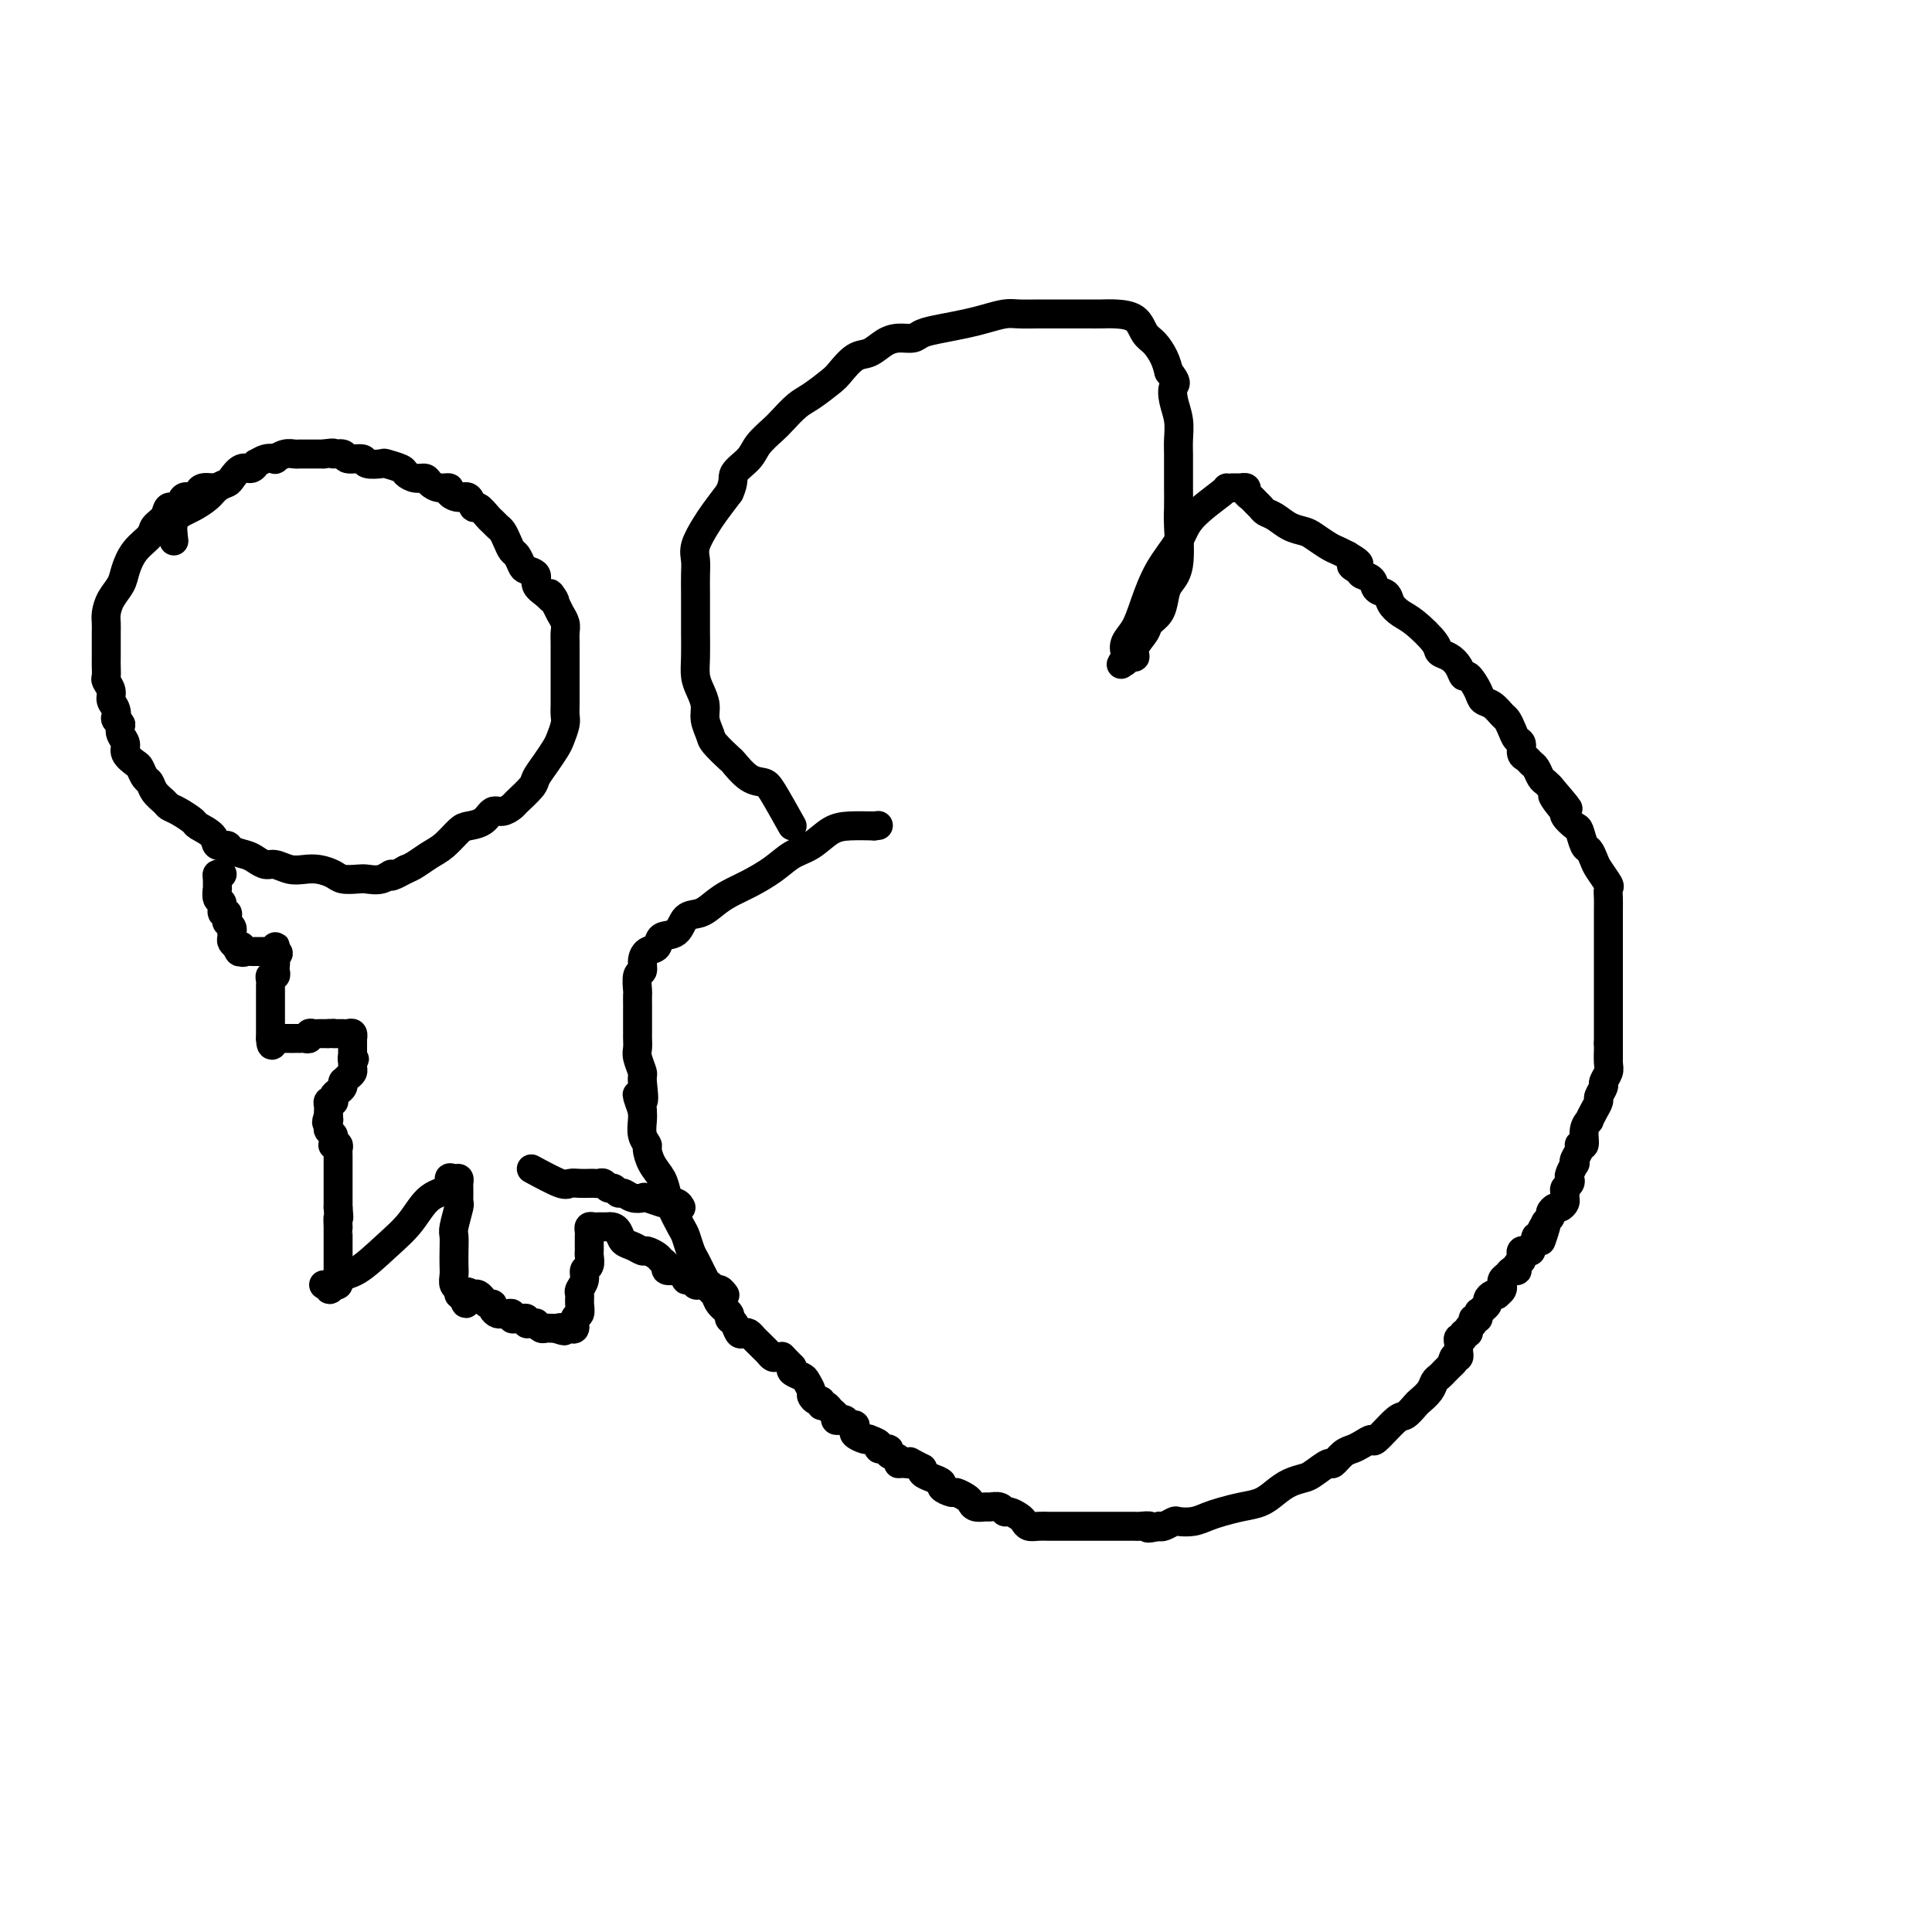 <svg viewBox='0 0 400 400' version='1.1' xmlns='http://www.w3.org/2000/svg' xmlns:xlink='http://www.w3.org/1999/xlink'><g fill='none' stroke='#000000' stroke-width='6' stroke-linecap='round' stroke-linejoin='round'><path d='M36,112c-0.187,-1.482 -0.374,-2.964 0,-4c0.374,-1.036 1.308,-1.626 2,-2c0.692,-0.374 1.140,-0.533 2,-1c0.860,-0.467 2.131,-1.243 3,-2c0.869,-0.757 1.335,-1.494 2,-2c0.665,-0.506 1.527,-0.781 2,-1c0.473,-0.219 0.556,-0.383 1,-1c0.444,-0.617 1.249,-1.686 2,-2c0.751,-0.314 1.449,0.126 2,0c0.551,-0.126 0.955,-0.817 1,-1c0.045,-0.183 -0.269,0.143 0,0c0.269,-0.143 1.122,-0.756 2,-1c0.878,-0.244 1.781,-0.118 2,0c0.219,0.118 -0.244,0.228 0,0c0.244,-0.228 1.197,-0.793 2,-1c0.803,-0.207 1.458,-0.055 2,0c0.542,0.055 0.971,0.015 1,0c0.029,-0.015 -0.343,-0.004 0,0c0.343,0.004 1.401,0.001 2,0c0.599,-0.001 0.738,-0.000 1,0c0.262,0.000 0.646,0.000 1,0c0.354,-0.000 0.677,-0.000 1,0'/><path d='M67,94c2.965,-0.447 1.877,-0.063 2,0c0.123,0.063 1.455,-0.193 2,0c0.545,0.193 0.301,0.836 1,1c0.699,0.164 2.342,-0.149 3,0c0.658,0.149 0.333,0.761 1,1c0.667,0.239 2.328,0.107 3,0c0.672,-0.107 0.355,-0.187 1,0c0.645,0.187 2.252,0.641 3,1c0.748,0.359 0.637,0.622 1,1c0.363,0.378 1.202,0.871 2,1c0.798,0.129 1.557,-0.106 2,0c0.443,0.106 0.569,0.555 1,1c0.431,0.445 1.166,0.888 2,1c0.834,0.112 1.768,-0.105 2,0c0.232,0.105 -0.237,0.534 0,1c0.237,0.466 1.181,0.969 2,1c0.819,0.031 1.515,-0.409 2,0c0.485,0.409 0.760,1.668 1,2c0.240,0.332 0.446,-0.263 1,0c0.554,0.263 1.458,1.382 2,2c0.542,0.618 0.723,0.733 1,1c0.277,0.267 0.652,0.686 1,1c0.348,0.314 0.671,0.521 1,1c0.329,0.479 0.664,1.228 1,2c0.336,0.772 0.672,1.568 1,2c0.328,0.432 0.647,0.500 1,1c0.353,0.500 0.741,1.432 1,2c0.259,0.568 0.389,0.771 1,1c0.611,0.229 1.703,0.485 2,1c0.297,0.515 -0.201,1.290 0,2c0.201,0.710 1.100,1.355 2,2'/><path d='M113,123c3.272,3.308 1.451,0.577 1,0c-0.451,-0.577 0.468,1.000 1,2c0.532,1.000 0.679,1.424 1,2c0.321,0.576 0.818,1.304 1,2c0.182,0.696 0.049,1.360 0,2c-0.049,0.640 -0.013,1.256 0,2c0.013,0.744 0.004,1.616 0,2c-0.004,0.384 -0.001,0.282 0,1c0.001,0.718 0.000,2.257 0,3c-0.000,0.743 -0.000,0.689 0,1c0.000,0.311 0.001,0.988 0,2c-0.001,1.012 -0.003,2.358 0,3c0.003,0.642 0.013,0.580 0,1c-0.013,0.420 -0.047,1.322 0,2c0.047,0.678 0.177,1.130 0,2c-0.177,0.870 -0.661,2.157 -1,3c-0.339,0.843 -0.532,1.242 -1,2c-0.468,0.758 -1.210,1.876 -2,3c-0.790,1.124 -1.629,2.253 -2,3c-0.371,0.747 -0.274,1.113 -1,2c-0.726,0.887 -2.276,2.297 -3,3c-0.724,0.703 -0.621,0.700 -1,1c-0.379,0.300 -1.241,0.905 -2,1c-0.759,0.095 -1.414,-0.319 -2,0c-0.586,0.319 -1.104,1.369 -2,2c-0.896,0.631 -2.169,0.841 -3,1c-0.831,0.159 -1.220,0.266 -2,1c-0.780,0.734 -1.951,2.094 -3,3c-1.049,0.906 -1.975,1.359 -3,2c-1.025,0.641 -2.150,1.469 -3,2c-0.850,0.531 -1.425,0.766 -2,1'/><path d='M84,180c-4.159,2.332 -3.058,1.161 -3,1c0.058,-0.161 -0.928,0.686 -2,1c-1.072,0.314 -2.229,0.095 -3,0c-0.771,-0.095 -1.154,-0.064 -2,0c-0.846,0.064 -2.155,0.162 -3,0c-0.845,-0.162 -1.227,-0.583 -2,-1c-0.773,-0.417 -1.936,-0.829 -3,-1c-1.064,-0.171 -2.029,-0.101 -3,0c-0.971,0.101 -1.950,0.234 -3,0c-1.050,-0.234 -2.173,-0.836 -3,-1c-0.827,-0.164 -1.358,0.110 -2,0c-0.642,-0.110 -1.395,-0.602 -2,-1c-0.605,-0.398 -1.063,-0.701 -2,-1c-0.937,-0.299 -2.353,-0.595 -3,-1c-0.647,-0.405 -0.525,-0.920 -1,-1c-0.475,-0.080 -1.548,0.273 -2,0c-0.452,-0.273 -0.282,-1.173 -1,-2c-0.718,-0.827 -2.324,-1.583 -3,-2c-0.676,-0.417 -0.423,-0.496 -1,-1c-0.577,-0.504 -1.986,-1.435 -3,-2c-1.014,-0.565 -1.634,-0.766 -2,-1c-0.366,-0.234 -0.480,-0.500 -1,-1c-0.520,-0.500 -1.448,-1.232 -2,-2c-0.552,-0.768 -0.730,-1.571 -1,-2c-0.270,-0.429 -0.632,-0.485 -1,-1c-0.368,-0.515 -0.743,-1.489 -1,-2c-0.257,-0.511 -0.395,-0.560 -1,-1c-0.605,-0.440 -1.678,-1.273 -2,-2c-0.322,-0.727 0.106,-1.350 0,-2c-0.106,-0.650 -0.744,-1.329 -1,-2c-0.256,-0.671 -0.128,-1.336 0,-2'/><path d='M25,150c-1.327,-2.297 -1.144,-1.039 -1,-1c0.144,0.039 0.249,-1.140 0,-2c-0.249,-0.860 -0.851,-1.399 -1,-2c-0.149,-0.601 0.156,-1.263 0,-2c-0.156,-0.737 -0.774,-1.547 -1,-2c-0.226,-0.453 -0.061,-0.548 0,-1c0.061,-0.452 0.016,-1.262 0,-2c-0.016,-0.738 -0.005,-1.404 0,-2c0.005,-0.596 0.003,-1.121 0,-2c-0.003,-0.879 -0.008,-2.111 0,-3c0.008,-0.889 0.029,-1.433 0,-2c-0.029,-0.567 -0.108,-1.155 0,-2c0.108,-0.845 0.404,-1.945 1,-3c0.596,-1.055 1.492,-2.064 2,-3c0.508,-0.936 0.626,-1.797 1,-3c0.374,-1.203 1.002,-2.747 2,-4c0.998,-1.253 2.365,-2.214 3,-3c0.635,-0.786 0.536,-1.395 1,-2c0.464,-0.605 1.490,-1.205 2,-2c0.510,-0.795 0.504,-1.785 1,-2c0.496,-0.215 1.494,0.345 2,0c0.506,-0.345 0.520,-1.595 1,-2c0.480,-0.405 1.425,0.035 2,0c0.575,-0.035 0.781,-0.545 1,-1c0.219,-0.455 0.450,-0.854 1,-1c0.550,-0.146 1.417,-0.039 2,0c0.583,0.039 0.881,0.011 1,0c0.119,-0.011 0.060,-0.006 0,0'/><path d='M46,181c-0.423,-0.048 -0.847,-0.097 -1,0c-0.153,0.097 -0.037,0.339 0,1c0.037,0.661 -0.005,1.740 0,2c0.005,0.260 0.058,-0.299 0,0c-0.058,0.299 -0.225,1.456 0,2c0.225,0.544 0.844,0.474 1,1c0.156,0.526 -0.151,1.646 0,2c0.151,0.354 0.758,-0.059 1,0c0.242,0.059 0.117,0.589 0,1c-0.117,0.411 -0.227,0.701 0,1c0.227,0.299 0.792,0.605 1,1c0.208,0.395 0.058,0.879 0,1c-0.058,0.121 -0.026,-0.122 0,0c0.026,0.122 0.045,0.610 0,1c-0.045,0.390 -0.156,0.683 0,1c0.156,0.317 0.578,0.659 1,1'/><path d='M49,196c0.704,2.260 0.963,0.409 1,0c0.037,-0.409 -0.150,0.622 0,1c0.150,0.378 0.635,0.101 1,0c0.365,-0.101 0.608,-0.027 1,0c0.392,0.027 0.932,0.008 1,0c0.068,-0.008 -0.336,-0.006 0,0c0.336,0.006 1.410,0.015 2,0c0.590,-0.015 0.694,-0.054 1,0c0.306,0.054 0.814,0.200 1,0c0.186,-0.200 0.050,-0.746 0,-1c-0.050,-0.254 -0.014,-0.215 0,0c0.014,0.215 0.007,0.608 0,1'/><path d='M57,197c1.238,0.334 0.333,0.668 0,1c-0.333,0.332 -0.093,0.663 0,1c0.093,0.337 0.039,0.682 0,1c-0.039,0.318 -0.063,0.610 0,1c0.063,0.390 0.213,0.878 0,1c-0.213,0.122 -0.789,-0.121 -1,0c-0.211,0.121 -0.057,0.606 0,1c0.057,0.394 0.015,0.697 0,1c-0.015,0.303 -0.004,0.606 0,1c0.004,0.394 0.001,0.879 0,1c-0.001,0.121 -0.000,-0.121 0,0c0.000,0.121 0.000,0.606 0,1c-0.000,0.394 -0.000,0.697 0,1c0.000,0.303 0.000,0.606 0,1c-0.000,0.394 -0.000,0.879 0,1c0.000,0.121 0.000,-0.123 0,0c-0.000,0.123 -0.000,0.611 0,1c0.000,0.389 0.000,0.679 0,1c-0.000,0.321 -0.000,0.674 0,1c0.000,0.326 0.000,0.626 0,1c-0.000,0.374 -0.000,0.821 0,1c0.000,0.179 0.000,0.089 0,0'/><path d='M56,215c0.085,2.785 0.796,0.746 1,0c0.204,-0.746 -0.100,-0.200 0,0c0.100,0.200 0.605,0.054 1,0c0.395,-0.054 0.679,-0.014 1,0c0.321,0.014 0.677,0.004 1,0c0.323,-0.004 0.612,0.000 1,0c0.388,-0.000 0.874,-0.004 1,0c0.126,0.004 -0.107,0.015 0,0c0.107,-0.015 0.554,-0.057 1,0c0.446,0.057 0.889,0.211 1,0c0.111,-0.211 -0.111,-0.789 0,-1c0.111,-0.211 0.555,-0.057 1,0c0.445,0.057 0.893,0.015 1,0c0.107,-0.015 -0.125,-0.004 0,0c0.125,0.004 0.607,0.001 1,0c0.393,-0.001 0.696,-0.001 1,0'/><path d='M68,214c2.039,-0.155 1.138,-0.041 1,0c-0.138,0.041 0.489,0.010 1,0c0.511,-0.010 0.908,0.001 1,0c0.092,-0.001 -0.119,-0.015 0,0c0.119,0.015 0.568,0.060 1,0c0.432,-0.060 0.848,-0.223 1,0c0.152,0.223 0.041,0.833 0,1c-0.041,0.167 -0.011,-0.110 0,0c0.011,0.110 0.003,0.607 0,1c-0.003,0.393 -0.001,0.683 0,1c0.001,0.317 0.000,0.662 0,1c-0.000,0.338 -0.000,0.669 0,1'/><path d='M73,219c0.773,0.726 0.204,0.040 0,0c-0.204,-0.040 -0.044,0.568 0,1c0.044,0.432 -0.027,0.690 0,1c0.027,0.310 0.150,0.671 0,1c-0.150,0.329 -0.575,0.627 -1,1c-0.425,0.373 -0.849,0.821 -1,1c-0.151,0.179 -0.030,0.089 0,0c0.030,-0.089 -0.031,-0.178 0,0c0.031,0.178 0.153,0.622 0,1c-0.153,0.378 -0.581,0.689 -1,1c-0.419,0.311 -0.830,0.622 -1,1c-0.170,0.378 -0.098,0.822 0,1c0.098,0.178 0.222,0.089 0,0c-0.222,-0.089 -0.792,-0.179 -1,0c-0.208,0.179 -0.056,0.625 0,1c0.056,0.375 0.016,0.679 0,1c-0.016,0.321 -0.008,0.661 0,1'/><path d='M68,231c-0.772,2.096 -0.203,1.335 0,1c0.203,-0.335 0.040,-0.245 0,0c-0.040,0.245 0.042,0.644 0,1c-0.042,0.356 -0.208,0.670 0,1c0.208,0.330 0.792,0.676 1,1c0.208,0.324 0.042,0.626 0,1c-0.042,0.374 0.041,0.821 0,1c-0.041,0.179 -0.207,0.089 0,0c0.207,-0.089 0.788,-0.178 1,0c0.212,0.178 0.057,0.621 0,1c-0.057,0.379 -0.015,0.693 0,1c0.015,0.307 0.004,0.607 0,1c-0.004,0.393 -0.001,0.877 0,1c0.001,0.123 0.000,-0.117 0,0c-0.000,0.117 -0.000,0.590 0,1c0.000,0.410 0.000,0.757 0,1c-0.000,0.243 -0.000,0.383 0,1c0.000,0.617 0.000,1.712 0,2c-0.000,0.288 -0.000,-0.230 0,0c0.000,0.230 0.000,1.209 0,2c-0.000,0.791 -0.000,1.396 0,2'/><path d='M70,250c0.309,3.267 0.083,1.936 0,2c-0.083,0.064 -0.022,1.523 0,2c0.022,0.477 0.006,-0.027 0,0c-0.006,0.027 -0.002,0.586 0,1c0.002,0.414 0.000,0.685 0,1c-0.000,0.315 -0.000,0.676 0,1c0.000,0.324 0.000,0.612 0,1c-0.000,0.388 -0.000,0.877 0,1c0.000,0.123 0.000,-0.121 0,0c-0.000,0.121 -0.000,0.606 0,1c0.000,0.394 0.000,0.697 0,1c-0.000,0.303 -0.000,0.606 0,1c0.000,0.394 0.001,0.880 0,1c-0.001,0.120 -0.003,-0.126 0,0c0.003,0.126 0.012,0.622 0,1c-0.012,0.378 -0.046,0.637 0,1c0.046,0.363 0.173,0.829 0,1c-0.173,0.171 -0.644,0.046 -1,0c-0.356,-0.046 -0.596,-0.012 -1,0c-0.404,0.012 -0.973,0.004 -1,0c-0.027,-0.004 0.486,-0.002 1,0'/><path d='M68,266c-0.020,2.305 0.930,0.068 2,-1c1.070,-1.068 2.260,-0.967 4,-2c1.740,-1.033 4.031,-3.198 6,-5c1.969,-1.802 3.616,-3.239 5,-5c1.384,-1.761 2.504,-3.846 4,-5c1.496,-1.154 3.368,-1.378 4,-2c0.632,-0.622 0.026,-1.641 0,-2c-0.026,-0.359 0.529,-0.059 1,0c0.471,0.059 0.858,-0.125 1,0c0.142,0.125 0.038,0.558 0,1c-0.038,0.442 -0.010,0.893 0,1c0.010,0.107 0.004,-0.129 0,0c-0.004,0.129 -0.005,0.623 0,1c0.005,0.377 0.015,0.638 0,1c-0.015,0.362 -0.057,0.824 0,1c0.057,0.176 0.211,0.067 0,1c-0.211,0.933 -0.788,2.907 -1,4c-0.212,1.093 -0.058,1.305 0,2c0.058,0.695 0.019,1.874 0,3c-0.019,1.126 -0.020,2.200 0,3c0.020,0.800 0.061,1.325 0,2c-0.061,0.675 -0.222,1.501 0,2c0.222,0.499 0.829,0.673 1,1c0.171,0.327 -0.094,0.808 0,1c0.094,0.192 0.547,0.096 1,0'/><path d='M96,268c0.394,3.714 0.879,0.998 1,0c0.121,-0.998 -0.123,-0.277 0,0c0.123,0.277 0.611,0.112 1,0c0.389,-0.112 0.678,-0.171 1,0c0.322,0.171 0.678,0.571 1,1c0.322,0.429 0.611,0.885 1,1c0.389,0.115 0.877,-0.113 1,0c0.123,0.113 -0.121,0.565 0,1c0.121,0.435 0.606,0.852 1,1c0.394,0.148 0.697,0.025 1,0c0.303,-0.025 0.606,0.046 1,0c0.394,-0.046 0.880,-0.210 1,0c0.120,0.210 -0.126,0.792 0,1c0.126,0.208 0.625,0.042 1,0c0.375,-0.042 0.626,0.042 1,0c0.374,-0.042 0.870,-0.208 1,0c0.130,0.208 -0.106,0.792 0,1c0.106,0.208 0.553,0.042 1,0c0.447,-0.042 0.893,0.041 1,0c0.107,-0.041 -0.125,-0.207 0,0c0.125,0.207 0.608,0.788 1,1c0.392,0.212 0.693,0.057 1,0c0.307,-0.057 0.621,-0.015 1,0c0.379,0.015 0.823,0.004 1,0c0.177,-0.004 0.089,-0.002 0,0'/><path d='M115,275c3.117,1.081 1.408,0.283 1,0c-0.408,-0.283 0.483,-0.050 1,0c0.517,0.050 0.660,-0.083 1,0c0.340,0.083 0.876,0.383 1,0c0.124,-0.383 -0.164,-1.450 0,-2c0.164,-0.550 0.780,-0.584 1,-1c0.220,-0.416 0.044,-1.215 0,-2c-0.044,-0.785 0.045,-1.557 0,-2c-0.045,-0.443 -0.222,-0.556 0,-1c0.222,-0.444 0.844,-1.218 1,-2c0.156,-0.782 -0.154,-1.571 0,-2c0.154,-0.429 0.773,-0.496 1,-1c0.227,-0.504 0.061,-1.445 0,-2c-0.061,-0.555 -0.016,-0.726 0,-1c0.016,-0.274 0.004,-0.652 0,-1c-0.004,-0.348 0.002,-0.668 0,-1c-0.002,-0.332 -0.010,-0.677 0,-1c0.010,-0.323 0.040,-0.622 0,-1c-0.040,-0.378 -0.149,-0.833 0,-1c0.149,-0.167 0.555,-0.045 1,0c0.445,0.045 0.927,0.012 1,0c0.073,-0.012 -0.265,-0.003 0,0c0.265,0.003 1.132,0.002 2,0'/><path d='M126,254c1.036,-0.193 1.624,0.326 2,1c0.376,0.674 0.538,1.504 1,2c0.462,0.496 1.223,0.658 2,1c0.777,0.342 1.572,0.865 2,1c0.428,0.135 0.491,-0.118 1,0c0.509,0.118 1.464,0.606 2,1c0.536,0.394 0.654,0.693 1,1c0.346,0.307 0.920,0.621 1,1c0.080,0.379 -0.333,0.824 0,1c0.333,0.176 1.413,0.085 2,0c0.587,-0.085 0.682,-0.163 1,0c0.318,0.163 0.858,0.565 1,1c0.142,0.435 -0.116,0.901 0,1c0.116,0.099 0.605,-0.169 1,0c0.395,0.169 0.697,0.776 1,1c0.303,0.224 0.606,0.064 1,0c0.394,-0.064 0.879,-0.032 1,0c0.121,0.032 -0.122,0.065 0,0c0.122,-0.065 0.607,-0.227 1,0c0.393,0.227 0.693,0.844 1,1c0.307,0.156 0.621,-0.150 1,0c0.379,0.150 0.823,0.757 1,1c0.177,0.243 0.089,0.121 0,0'/><path d='M110,242c2.356,1.268 4.711,2.536 6,3c1.289,0.464 1.511,0.125 2,0c0.489,-0.125 1.244,-0.034 2,0c0.756,0.034 1.512,0.013 2,0c0.488,-0.013 0.708,-0.019 1,0c0.292,0.019 0.656,0.062 1,0c0.344,-0.062 0.669,-0.228 1,0c0.331,0.228 0.669,0.849 1,1c0.331,0.151 0.656,-0.170 1,0c0.344,0.170 0.706,0.829 1,1c0.294,0.171 0.520,-0.147 1,0c0.480,0.147 1.213,0.758 2,1c0.787,0.242 1.629,0.117 2,0c0.371,-0.117 0.271,-0.224 1,0c0.729,0.224 2.286,0.778 3,1c0.714,0.222 0.583,0.111 1,0c0.417,-0.111 1.381,-0.222 2,0c0.619,0.222 0.891,0.778 1,1c0.109,0.222 0.054,0.111 0,0'/><path d='M164,171c-1.531,-2.739 -3.063,-5.477 -4,-7c-0.937,-1.523 -1.281,-1.829 -2,-2c-0.719,-0.171 -1.813,-0.205 -3,-1c-1.187,-0.795 -2.466,-2.352 -3,-3c-0.534,-0.648 -0.325,-0.389 -1,-1c-0.675,-0.611 -2.236,-2.092 -3,-3c-0.764,-0.908 -0.730,-1.243 -1,-2c-0.270,-0.757 -0.843,-1.937 -1,-3c-0.157,-1.063 0.101,-2.010 0,-3c-0.101,-0.990 -0.563,-2.025 -1,-3c-0.437,-0.975 -0.849,-1.891 -1,-3c-0.151,-1.109 -0.041,-2.411 0,-4c0.041,-1.589 0.011,-3.464 0,-5c-0.011,-1.536 -0.005,-2.731 0,-4c0.005,-1.269 0.007,-2.612 0,-4c-0.007,-1.388 -0.025,-2.821 0,-4c0.025,-1.179 0.092,-2.103 0,-3c-0.092,-0.897 -0.344,-1.766 0,-3c0.344,-1.234 1.285,-2.832 2,-4c0.715,-1.168 1.204,-1.905 2,-3c0.796,-1.095 1.898,-2.547 3,-4'/><path d='M151,102c1.148,-2.463 0.519,-3.120 1,-4c0.481,-0.880 2.071,-1.983 3,-3c0.929,-1.017 1.195,-1.948 2,-3c0.805,-1.052 2.149,-2.225 3,-3c0.851,-0.775 1.210,-1.151 2,-2c0.790,-0.849 2.010,-2.172 3,-3c0.990,-0.828 1.749,-1.162 3,-2c1.251,-0.838 2.996,-2.178 4,-3c1.004,-0.822 1.269,-1.124 2,-2c0.731,-0.876 1.929,-2.325 3,-3c1.071,-0.675 2.015,-0.576 3,-1c0.985,-0.424 2.012,-1.370 3,-2c0.988,-0.630 1.937,-0.942 3,-1c1.063,-0.058 2.240,0.139 3,0c0.760,-0.139 1.103,-0.616 2,-1c0.897,-0.384 2.350,-0.677 4,-1c1.650,-0.323 3.498,-0.675 5,-1c1.502,-0.325 2.656,-0.623 4,-1c1.344,-0.377 2.876,-0.833 4,-1c1.124,-0.167 1.841,-0.045 3,0c1.159,0.045 2.761,0.012 4,0c1.239,-0.012 2.115,-0.004 3,0c0.885,0.004 1.777,0.002 3,0c1.223,-0.002 2.775,-0.005 4,0c1.225,0.005 2.124,0.017 3,0c0.876,-0.017 1.730,-0.062 3,0c1.270,0.062 2.956,0.232 4,1c1.044,0.768 1.445,2.134 2,3c0.555,0.866 1.265,1.233 2,2c0.735,0.767 1.496,1.933 2,3c0.504,1.067 0.752,2.033 1,3'/><path d='M242,77c1.944,2.404 1.306,2.414 1,3c-0.306,0.586 -0.278,1.750 0,3c0.278,1.250 0.807,2.588 1,4c0.193,1.412 0.052,2.899 0,4c-0.052,1.101 -0.014,1.816 0,3c0.014,1.184 0.006,2.838 0,4c-0.006,1.162 -0.008,1.833 0,3c0.008,1.167 0.027,2.829 0,4c-0.027,1.171 -0.100,1.850 0,4c0.100,2.150 0.374,5.769 0,8c-0.374,2.231 -1.394,3.072 -2,4c-0.606,0.928 -0.797,1.943 -1,3c-0.203,1.057 -0.418,2.158 -1,3c-0.582,0.842 -1.532,1.426 -2,2c-0.468,0.574 -0.455,1.139 -1,2c-0.545,0.861 -1.649,2.018 -2,3c-0.351,0.982 0.050,1.789 0,2c-0.050,0.211 -0.552,-0.174 -1,0c-0.448,0.174 -0.842,0.907 -1,1c-0.158,0.093 -0.079,-0.453 0,-1'/><path d='M233,136c-1.709,2.976 -0.481,0.918 0,0c0.481,-0.918 0.213,-0.694 0,-1c-0.213,-0.306 -0.373,-1.141 0,-2c0.373,-0.859 1.279,-1.743 2,-3c0.721,-1.257 1.259,-2.887 2,-5c0.741,-2.113 1.686,-4.710 3,-7c1.314,-2.290 2.996,-4.274 4,-6c1.004,-1.726 1.329,-3.195 3,-5c1.671,-1.805 4.686,-3.948 6,-5c1.314,-1.052 0.925,-1.014 1,-1c0.075,0.014 0.612,0.003 1,0c0.388,-0.003 0.625,0.002 1,0c0.375,-0.002 0.888,-0.012 1,0c0.112,0.012 -0.177,0.045 0,0c0.177,-0.045 0.821,-0.167 1,0c0.179,0.167 -0.107,0.622 0,1c0.107,0.378 0.608,0.678 1,1c0.392,0.322 0.674,0.667 1,1c0.326,0.333 0.696,0.653 1,1c0.304,0.347 0.542,0.722 1,1c0.458,0.278 1.138,0.459 2,1c0.862,0.541 1.908,1.440 3,2c1.092,0.560 2.232,0.780 3,1c0.768,0.220 1.165,0.440 2,1c0.835,0.560 2.110,1.458 3,2c0.890,0.542 1.397,0.726 2,1c0.603,0.274 1.301,0.637 2,1'/><path d='M279,115c4.196,2.417 1.687,1.961 1,2c-0.687,0.039 0.450,0.573 1,1c0.550,0.427 0.514,0.747 1,1c0.486,0.253 1.495,0.438 2,1c0.505,0.562 0.507,1.499 1,2c0.493,0.501 1.477,0.564 2,1c0.523,0.436 0.583,1.244 1,2c0.417,0.756 1.189,1.459 2,2c0.811,0.541 1.660,0.921 3,2c1.340,1.079 3.171,2.858 4,4c0.829,1.142 0.655,1.648 1,2c0.345,0.352 1.210,0.548 2,1c0.790,0.452 1.506,1.158 2,2c0.494,0.842 0.765,1.821 1,2c0.235,0.179 0.434,-0.443 1,0c0.566,0.443 1.500,1.949 2,3c0.500,1.051 0.568,1.646 1,2c0.432,0.354 1.229,0.466 2,1c0.771,0.534 1.517,1.490 2,2c0.483,0.510 0.703,0.574 1,1c0.297,0.426 0.671,1.213 1,2c0.329,0.787 0.613,1.573 1,2c0.387,0.427 0.877,0.495 1,1c0.123,0.505 -0.122,1.449 0,2c0.122,0.551 0.610,0.711 1,1c0.390,0.289 0.682,0.707 1,1c0.318,0.293 0.663,0.460 1,1c0.337,0.540 0.668,1.453 1,2c0.332,0.547 0.666,0.728 1,1c0.334,0.272 0.667,0.636 1,1'/><path d='M321,163c6.682,7.771 2.386,3.200 1,2c-1.386,-1.200 0.139,0.972 1,2c0.861,1.028 1.057,0.913 1,1c-0.057,0.087 -0.366,0.375 0,1c0.366,0.625 1.408,1.585 2,2c0.592,0.415 0.735,0.284 1,1c0.265,0.716 0.653,2.280 1,3c0.347,0.720 0.653,0.598 1,1c0.347,0.402 0.734,1.329 1,2c0.266,0.671 0.411,1.086 1,2c0.589,0.914 1.622,2.325 2,3c0.378,0.675 0.101,0.612 0,1c-0.101,0.388 -0.027,1.225 0,2c0.027,0.775 0.007,1.488 0,2c-0.007,0.512 -0.002,0.824 0,1c0.002,0.176 0.001,0.217 0,1c-0.001,0.783 -0.000,2.306 0,3c0.000,0.694 0.000,0.557 0,1c-0.000,0.443 -0.000,1.466 0,2c0.000,0.534 0.000,0.580 0,1c-0.000,0.420 -0.000,1.215 0,2c0.000,0.785 0.000,1.561 0,2c-0.000,0.439 -0.000,0.540 0,1c0.000,0.460 0.000,1.278 0,2c-0.000,0.722 -0.000,1.348 0,2c0.000,0.652 0.000,1.329 0,2c-0.000,0.671 -0.000,1.334 0,2c0.000,0.666 0.000,1.333 0,2c-0.000,0.667 -0.000,1.333 0,2c0.000,0.667 0.000,1.333 0,2'/><path d='M333,216c0.005,5.461 0.016,2.614 0,2c-0.016,-0.614 -0.061,1.005 0,2c0.061,0.995 0.227,1.365 0,2c-0.227,0.635 -0.848,1.535 -1,2c-0.152,0.465 0.165,0.497 0,1c-0.165,0.503 -0.814,1.479 -1,2c-0.186,0.521 0.090,0.589 0,1c-0.090,0.411 -0.545,1.165 -1,2c-0.455,0.835 -0.911,1.750 -1,2c-0.089,0.250 0.187,-0.166 0,0c-0.187,0.166 -0.838,0.912 -1,2c-0.162,1.088 0.167,2.516 0,3c-0.167,0.484 -0.828,0.023 -1,0c-0.172,-0.023 0.146,0.393 0,1c-0.146,0.607 -0.757,1.405 -1,2c-0.243,0.595 -0.117,0.985 0,1c0.117,0.015 0.224,-0.347 0,0c-0.224,0.347 -0.778,1.402 -1,2c-0.222,0.598 -0.112,0.738 0,1c0.112,0.262 0.227,0.647 0,1c-0.227,0.353 -0.796,0.673 -1,1c-0.204,0.327 -0.043,0.661 0,1c0.043,0.339 -0.031,0.682 0,1c0.031,0.318 0.167,0.610 0,1c-0.167,0.390 -0.637,0.878 -1,1c-0.363,0.122 -0.619,-0.122 -1,0c-0.381,0.122 -0.886,0.610 -1,1c-0.114,0.390 0.161,0.682 0,1c-0.161,0.318 -0.760,0.662 -1,1c-0.240,0.338 -0.120,0.669 0,1'/><path d='M320,254c-1.946,5.835 -0.310,1.423 0,0c0.310,-1.423 -0.706,0.143 -1,1c-0.294,0.857 0.132,1.004 0,1c-0.132,-0.004 -0.823,-0.158 -1,0c-0.177,0.158 0.159,0.630 0,1c-0.159,0.370 -0.813,0.638 -1,1c-0.187,0.362 0.095,0.818 0,1c-0.095,0.182 -0.565,0.090 -1,0c-0.435,-0.090 -0.835,-0.178 -1,0c-0.165,0.178 -0.096,0.622 0,1c0.096,0.378 0.219,0.689 0,1c-0.219,0.311 -0.779,0.622 -1,1c-0.221,0.378 -0.101,0.822 0,1c0.101,0.178 0.185,0.090 0,0c-0.185,-0.090 -0.638,-0.183 -1,0c-0.362,0.183 -0.632,0.640 -1,1c-0.368,0.360 -0.835,0.622 -1,1c-0.165,0.378 -0.029,0.872 0,1c0.029,0.128 -0.047,-0.110 0,0c0.047,0.110 0.219,0.568 0,1c-0.219,0.432 -0.828,0.837 -1,1c-0.172,0.163 0.095,0.085 0,0c-0.095,-0.085 -0.551,-0.177 -1,0c-0.449,0.177 -0.890,0.625 -1,1c-0.110,0.375 0.111,0.679 0,1c-0.111,0.321 -0.556,0.661 -1,1'/><path d='M307,271c-2.233,2.874 -1.315,1.558 -1,1c0.315,-0.558 0.028,-0.357 0,0c-0.028,0.357 0.204,0.870 0,1c-0.204,0.130 -0.843,-0.124 -1,0c-0.157,0.124 0.169,0.626 0,1c-0.169,0.374 -0.834,0.621 -1,1c-0.166,0.379 0.166,0.890 0,1c-0.166,0.110 -0.829,-0.182 -1,0c-0.171,0.182 0.150,0.836 0,1c-0.150,0.164 -0.773,-0.164 -1,0c-0.227,0.164 -0.060,0.818 0,1c0.060,0.182 0.013,-0.109 0,0c-0.013,0.109 0.007,0.617 0,1c-0.007,0.383 -0.040,0.642 0,1c0.040,0.358 0.154,0.817 0,1c-0.154,0.183 -0.577,0.092 -1,0'/><path d='M301,281c-0.880,1.725 -0.081,1.039 0,1c0.081,-0.039 -0.554,0.570 -1,1c-0.446,0.430 -0.701,0.683 -1,1c-0.299,0.317 -0.642,0.700 -1,1c-0.358,0.300 -0.729,0.519 -1,1c-0.271,0.481 -0.440,1.225 -1,2c-0.560,0.775 -1.509,1.582 -2,2c-0.491,0.418 -0.522,0.447 -1,1c-0.478,0.553 -1.402,1.629 -2,2c-0.598,0.371 -0.870,0.036 -2,1c-1.130,0.964 -3.117,3.227 -4,4c-0.883,0.773 -0.660,0.058 -1,0c-0.340,-0.058 -1.241,0.543 -2,1c-0.759,0.457 -1.376,0.770 -2,1c-0.624,0.230 -1.254,0.376 -2,1c-0.746,0.624 -1.606,1.724 -2,2c-0.394,0.276 -0.321,-0.274 -1,0c-0.679,0.274 -2.109,1.373 -3,2c-0.891,0.627 -1.241,0.784 -2,1c-0.759,0.216 -1.925,0.492 -3,1c-1.075,0.508 -2.059,1.249 -3,2c-0.941,0.751 -1.840,1.511 -3,2c-1.160,0.489 -2.581,0.706 -4,1c-1.419,0.294 -2.837,0.666 -4,1c-1.163,0.334 -2.069,0.629 -3,1c-0.931,0.371 -1.885,0.818 -3,1c-1.115,0.182 -2.392,0.100 -3,0c-0.608,-0.100 -0.548,-0.219 -1,0c-0.452,0.219 -1.415,0.777 -2,1c-0.585,0.223 -0.793,0.112 -1,0'/><path d='M240,316c-3.590,0.774 -2.064,0.207 -2,0c0.064,-0.207 -1.334,-0.056 -2,0c-0.666,0.056 -0.602,0.015 -1,0c-0.398,-0.015 -1.260,-0.004 -2,0c-0.740,0.004 -1.358,0.001 -2,0c-0.642,-0.001 -1.308,-0.000 -2,0c-0.692,0.000 -1.412,0.000 -2,0c-0.588,-0.000 -1.046,0.000 -2,0c-0.954,-0.000 -2.405,-0.000 -3,0c-0.595,0.000 -0.334,0.001 -1,0c-0.666,-0.001 -2.259,-0.003 -3,0c-0.741,0.003 -0.631,0.012 -1,0c-0.369,-0.012 -1.216,-0.046 -2,0c-0.784,0.046 -1.506,0.171 -2,0c-0.494,-0.171 -0.761,-0.638 -1,-1c-0.239,-0.362 -0.449,-0.619 -1,-1c-0.551,-0.381 -1.442,-0.887 -2,-1c-0.558,-0.113 -0.783,0.167 -1,0c-0.217,-0.167 -0.426,-0.780 -1,-1c-0.574,-0.220 -1.515,-0.048 -2,0c-0.485,0.048 -0.515,-0.030 -1,0c-0.485,0.030 -1.424,0.166 -2,0c-0.576,-0.166 -0.789,-0.636 -1,-1c-0.211,-0.364 -0.419,-0.622 -1,-1c-0.581,-0.378 -1.534,-0.875 -2,-1c-0.466,-0.125 -0.444,0.121 -1,0c-0.556,-0.121 -1.690,-0.610 -2,-1c-0.310,-0.390 0.206,-0.682 0,-1c-0.206,-0.318 -1.132,-0.663 -2,-1c-0.868,-0.337 -1.676,-0.668 -2,-1c-0.324,-0.332 -0.162,-0.666 0,-1'/><path d='M191,304c-4.063,-2.079 -2.221,-1.278 -2,-1c0.221,0.278 -1.178,0.032 -2,0c-0.822,-0.032 -1.065,0.150 -1,0c0.065,-0.150 0.440,-0.631 0,-1c-0.440,-0.369 -1.695,-0.624 -2,-1c-0.305,-0.376 0.339,-0.871 0,-1c-0.339,-0.129 -1.662,0.110 -2,0c-0.338,-0.110 0.308,-0.568 0,-1c-0.308,-0.432 -1.571,-0.836 -2,-1c-0.429,-0.164 -0.023,-0.086 0,0c0.023,0.086 -0.337,0.182 -1,0c-0.663,-0.182 -1.631,-0.641 -2,-1c-0.369,-0.359 -0.140,-0.618 0,-1c0.140,-0.382 0.191,-0.886 0,-1c-0.191,-0.114 -0.625,0.163 -1,0c-0.375,-0.163 -0.692,-0.764 -1,-1c-0.308,-0.236 -0.607,-0.106 -1,0c-0.393,0.106 -0.880,0.187 -1,0c-0.120,-0.187 0.126,-0.643 0,-1c-0.126,-0.357 -0.625,-0.617 -1,-1c-0.375,-0.383 -0.626,-0.891 -1,-1c-0.374,-0.109 -0.870,0.179 -1,0c-0.130,-0.179 0.105,-0.825 0,-1c-0.105,-0.175 -0.552,0.122 -1,0c-0.448,-0.122 -0.898,-0.663 -1,-1c-0.102,-0.337 0.144,-0.472 0,-1c-0.144,-0.528 -0.678,-1.451 -1,-2c-0.322,-0.549 -0.433,-0.725 -1,-1c-0.567,-0.275 -1.591,-0.650 -2,-1c-0.409,-0.350 -0.205,-0.675 0,-1'/><path d='M164,283c-2.726,-2.770 -2.040,-2.195 -2,-2c0.040,0.195 -0.567,0.011 -1,0c-0.433,-0.011 -0.693,0.152 -1,0c-0.307,-0.152 -0.659,-0.619 -1,-1c-0.341,-0.381 -0.669,-0.677 -1,-1c-0.331,-0.323 -0.666,-0.673 -1,-1c-0.334,-0.327 -0.666,-0.630 -1,-1c-0.334,-0.370 -0.668,-0.806 -1,-1c-0.332,-0.194 -0.662,-0.145 -1,0c-0.338,0.145 -0.686,0.387 -1,0c-0.314,-0.387 -0.595,-1.403 -1,-2c-0.405,-0.597 -0.935,-0.775 -1,-1c-0.065,-0.225 0.333,-0.497 0,-1c-0.333,-0.503 -1.399,-1.237 -2,-2c-0.601,-0.763 -0.738,-1.556 -1,-2c-0.262,-0.444 -0.647,-0.541 -1,-1c-0.353,-0.459 -0.672,-1.282 -1,-2c-0.328,-0.718 -0.664,-1.331 -1,-2c-0.336,-0.669 -0.671,-1.393 -1,-2c-0.329,-0.607 -0.652,-1.096 -1,-2c-0.348,-0.904 -0.722,-2.223 -1,-3c-0.278,-0.777 -0.459,-1.012 -1,-2c-0.541,-0.988 -1.441,-2.731 -2,-4c-0.559,-1.269 -0.776,-2.066 -1,-3c-0.224,-0.934 -0.456,-2.007 -1,-3c-0.544,-0.993 -1.400,-1.908 -2,-3c-0.600,-1.092 -0.945,-2.362 -1,-3c-0.055,-0.638 0.181,-0.645 0,-1c-0.181,-0.355 -0.780,-1.057 -1,-2c-0.220,-0.943 -0.063,-2.127 0,-3c0.063,-0.873 0.031,-1.437 0,-2'/><path d='M133,230c-2.161,-5.955 -0.565,-2.344 0,-2c0.565,0.344 0.099,-2.580 0,-4c-0.099,-1.420 0.170,-1.336 0,-2c-0.170,-0.664 -0.778,-2.075 -1,-3c-0.222,-0.925 -0.060,-1.365 0,-2c0.060,-0.635 0.016,-1.465 0,-2c-0.016,-0.535 -0.004,-0.776 0,-1c0.004,-0.224 0.001,-0.431 0,-1c-0.001,-0.569 -0.000,-1.498 0,-2c0.000,-0.502 -0.001,-0.576 0,-1c0.001,-0.424 0.004,-1.198 0,-2c-0.004,-0.802 -0.016,-1.632 0,-2c0.016,-0.368 0.059,-0.274 0,-1c-0.059,-0.726 -0.219,-2.273 0,-3c0.219,-0.727 0.816,-0.633 1,-1c0.184,-0.367 -0.046,-1.195 0,-2c0.046,-0.805 0.368,-1.585 1,-2c0.632,-0.415 1.576,-0.463 2,-1c0.424,-0.537 0.329,-1.561 1,-2c0.671,-0.439 2.107,-0.292 3,-1c0.893,-0.708 1.241,-2.272 2,-3c0.759,-0.728 1.928,-0.620 3,-1c1.072,-0.380 2.047,-1.246 3,-2c0.953,-0.754 1.885,-1.394 3,-2c1.115,-0.606 2.412,-1.178 4,-2c1.588,-0.822 3.466,-1.895 5,-3c1.534,-1.105 2.723,-2.244 4,-3c1.277,-0.756 2.641,-1.131 4,-2c1.359,-0.869 2.712,-2.234 4,-3c1.288,-0.766 2.511,-0.933 4,-1c1.489,-0.067 3.245,-0.033 5,0'/><path d='M181,171c1.500,-0.167 0.750,-0.083 0,0'/></g>
</svg>
